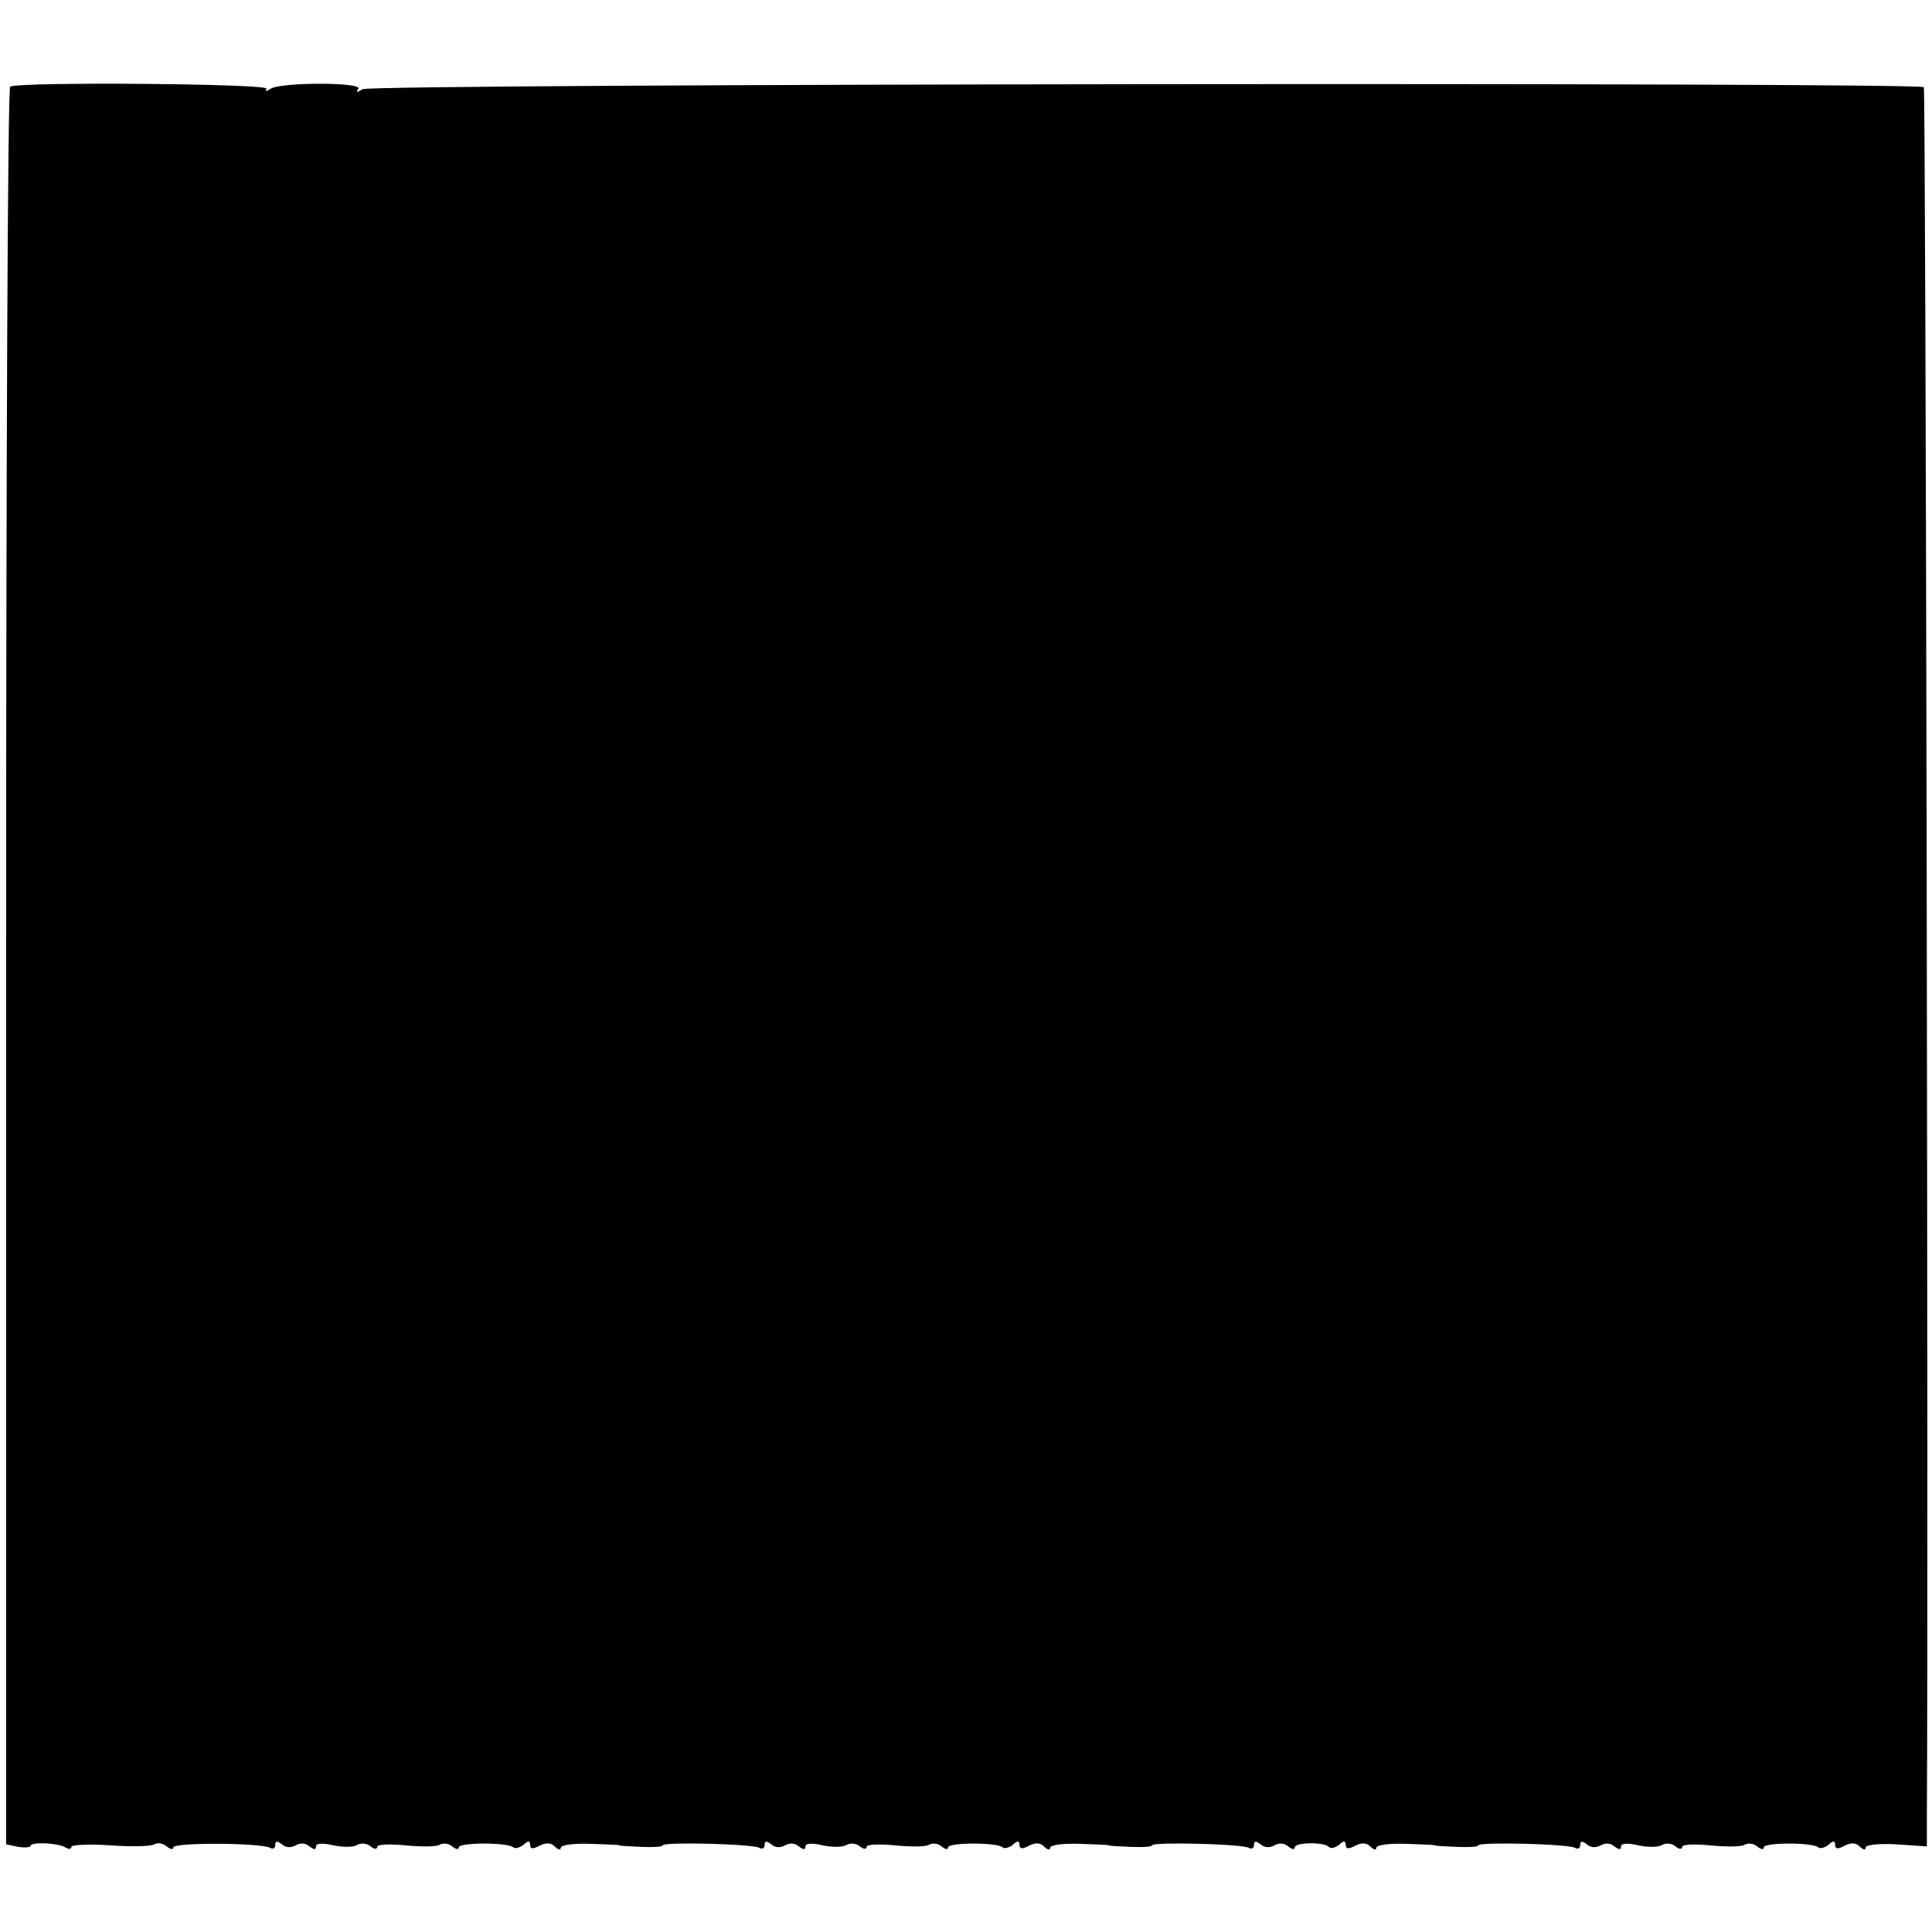 <?xml version="1.0" standalone="no"?>
<!DOCTYPE svg PUBLIC "-//W3C//DTD SVG 20010904//EN"
 "http://www.w3.org/TR/2001/REC-SVG-20010904/DTD/svg10.dtd">
<svg version="1.0" xmlns="http://www.w3.org/2000/svg"
 width="379pt" height="379pt" viewBox="0 0 379 379"
 preserveAspectRatio="xMidYMid meet">
<g transform="translate(0,379) scale(0.1,-0.1)"
fill="#000000" stroke="none">
<path d="M20 3620 c-5 -3 -8 -749 -8 -1727 l0 -1721 24 -5 c13 -2 24 -1 24 2
0 8 54 6 68 -3 7 -4 12 -4 12 1 0 4 34 6 76 3 42 -3 81 -2 87 2 6 4 17 2 24
-4 7 -6 13 -7 13 -2 0 10 174 9 190 -1 5 -3 10 -1 10 6 0 8 4 8 13 1 8 -7 18
-7 27 -2 9 5 19 5 27 -2 9 -7 13 -7 13 0 0 6 13 7 34 2 19 -4 40 -4 47 1 7 4
19 3 26 -3 7 -6 13 -6 13 -1 0 5 24 6 55 3 30 -3 61 -3 67 1 7 4 18 3 25 -3 7
-6 13 -7 13 -2 0 10 97 10 107 0 3 -3 12 -1 20 5 9 9 13 8 13 0 0 -8 5 -9 18
-2 13 7 23 6 30 -1 7 -7 12 -8 12 -3 0 6 26 9 57 8 32 -1 58 -2 58 -3 0 -1 19
-2 43 -3 23 -1 42 0 42 3 0 7 177 3 190 -5 5 -3 10 -1 10 6 0 8 4 8 13 1 8 -7
18 -7 27 -2 9 5 19 5 27 -2 9 -7 13 -7 13 0 0 6 13 7 34 2 19 -4 40 -4 47 1 7
4 19 3 26 -3 7 -6 13 -6 13 -1 0 5 24 6 55 3 30 -3 61 -3 67 1 7 4 18 3 25 -3
7 -6 13 -7 13 -2 0 10 97 10 107 0 3 -3 12 -1 20 5 9 9 13 8 13 0 0 -8 5 -9
18 -2 13 7 23 6 30 -1 7 -7 12 -8 12 -3 0 6 26 9 57 8 32 -1 58 -2 58 -3 0 -1
19 -2 43 -3 23 -1 42 0 42 3 0 7 177 3 190 -5 5 -3 10 -1 10 6 0 8 4 8 13 1 8
-7 18 -7 27 -2 9 5 19 5 27 -2 7 -6 13 -7 13 -2 0 10 57 11 67 1 3 -4 12 -2
20 4 9 9 13 8 13 0 0 -8 5 -9 18 -2 13 7 23 6 30 -1 7 -7 12 -8 12 -3 0 6 26
9 57 8 32 -1 58 -2 58 -3 0 -1 19 -2 43 -3 23 -1 42 0 42 3 0 7 177 3 190 -5
5 -3 10 -1 10 6 0 8 4 8 13 1 8 -7 18 -7 27 -2 9 5 19 5 27 -2 9 -7 13 -7 13
0 0 6 13 7 34 2 19 -4 40 -4 47 1 7 4 19 3 26 -3 7 -6 13 -6 13 -1 0 5 24 6
55 3 30 -3 61 -3 67 1 7 4 18 3 25 -3 7 -6 13 -7 13 -2 0 10 97 10 107 0 3 -3
12 -1 20 5 9 9 13 8 13 0 0 -8 5 -9 18 -2 13 7 23 6 30 -1 7 -7 12 -8 12 -2 0
5 26 8 60 6 l60 -4 0 64 c3 449 -2 3383 -6 3387 -10 10 -3049 7 -3063 -4 -11
-7 -13 -7 -8 1 8 13 -151 13 -172 0 -9 -6 -12 -5 -8 0 6 10 -487 14 -503 4z"/>
</g>
</svg>
